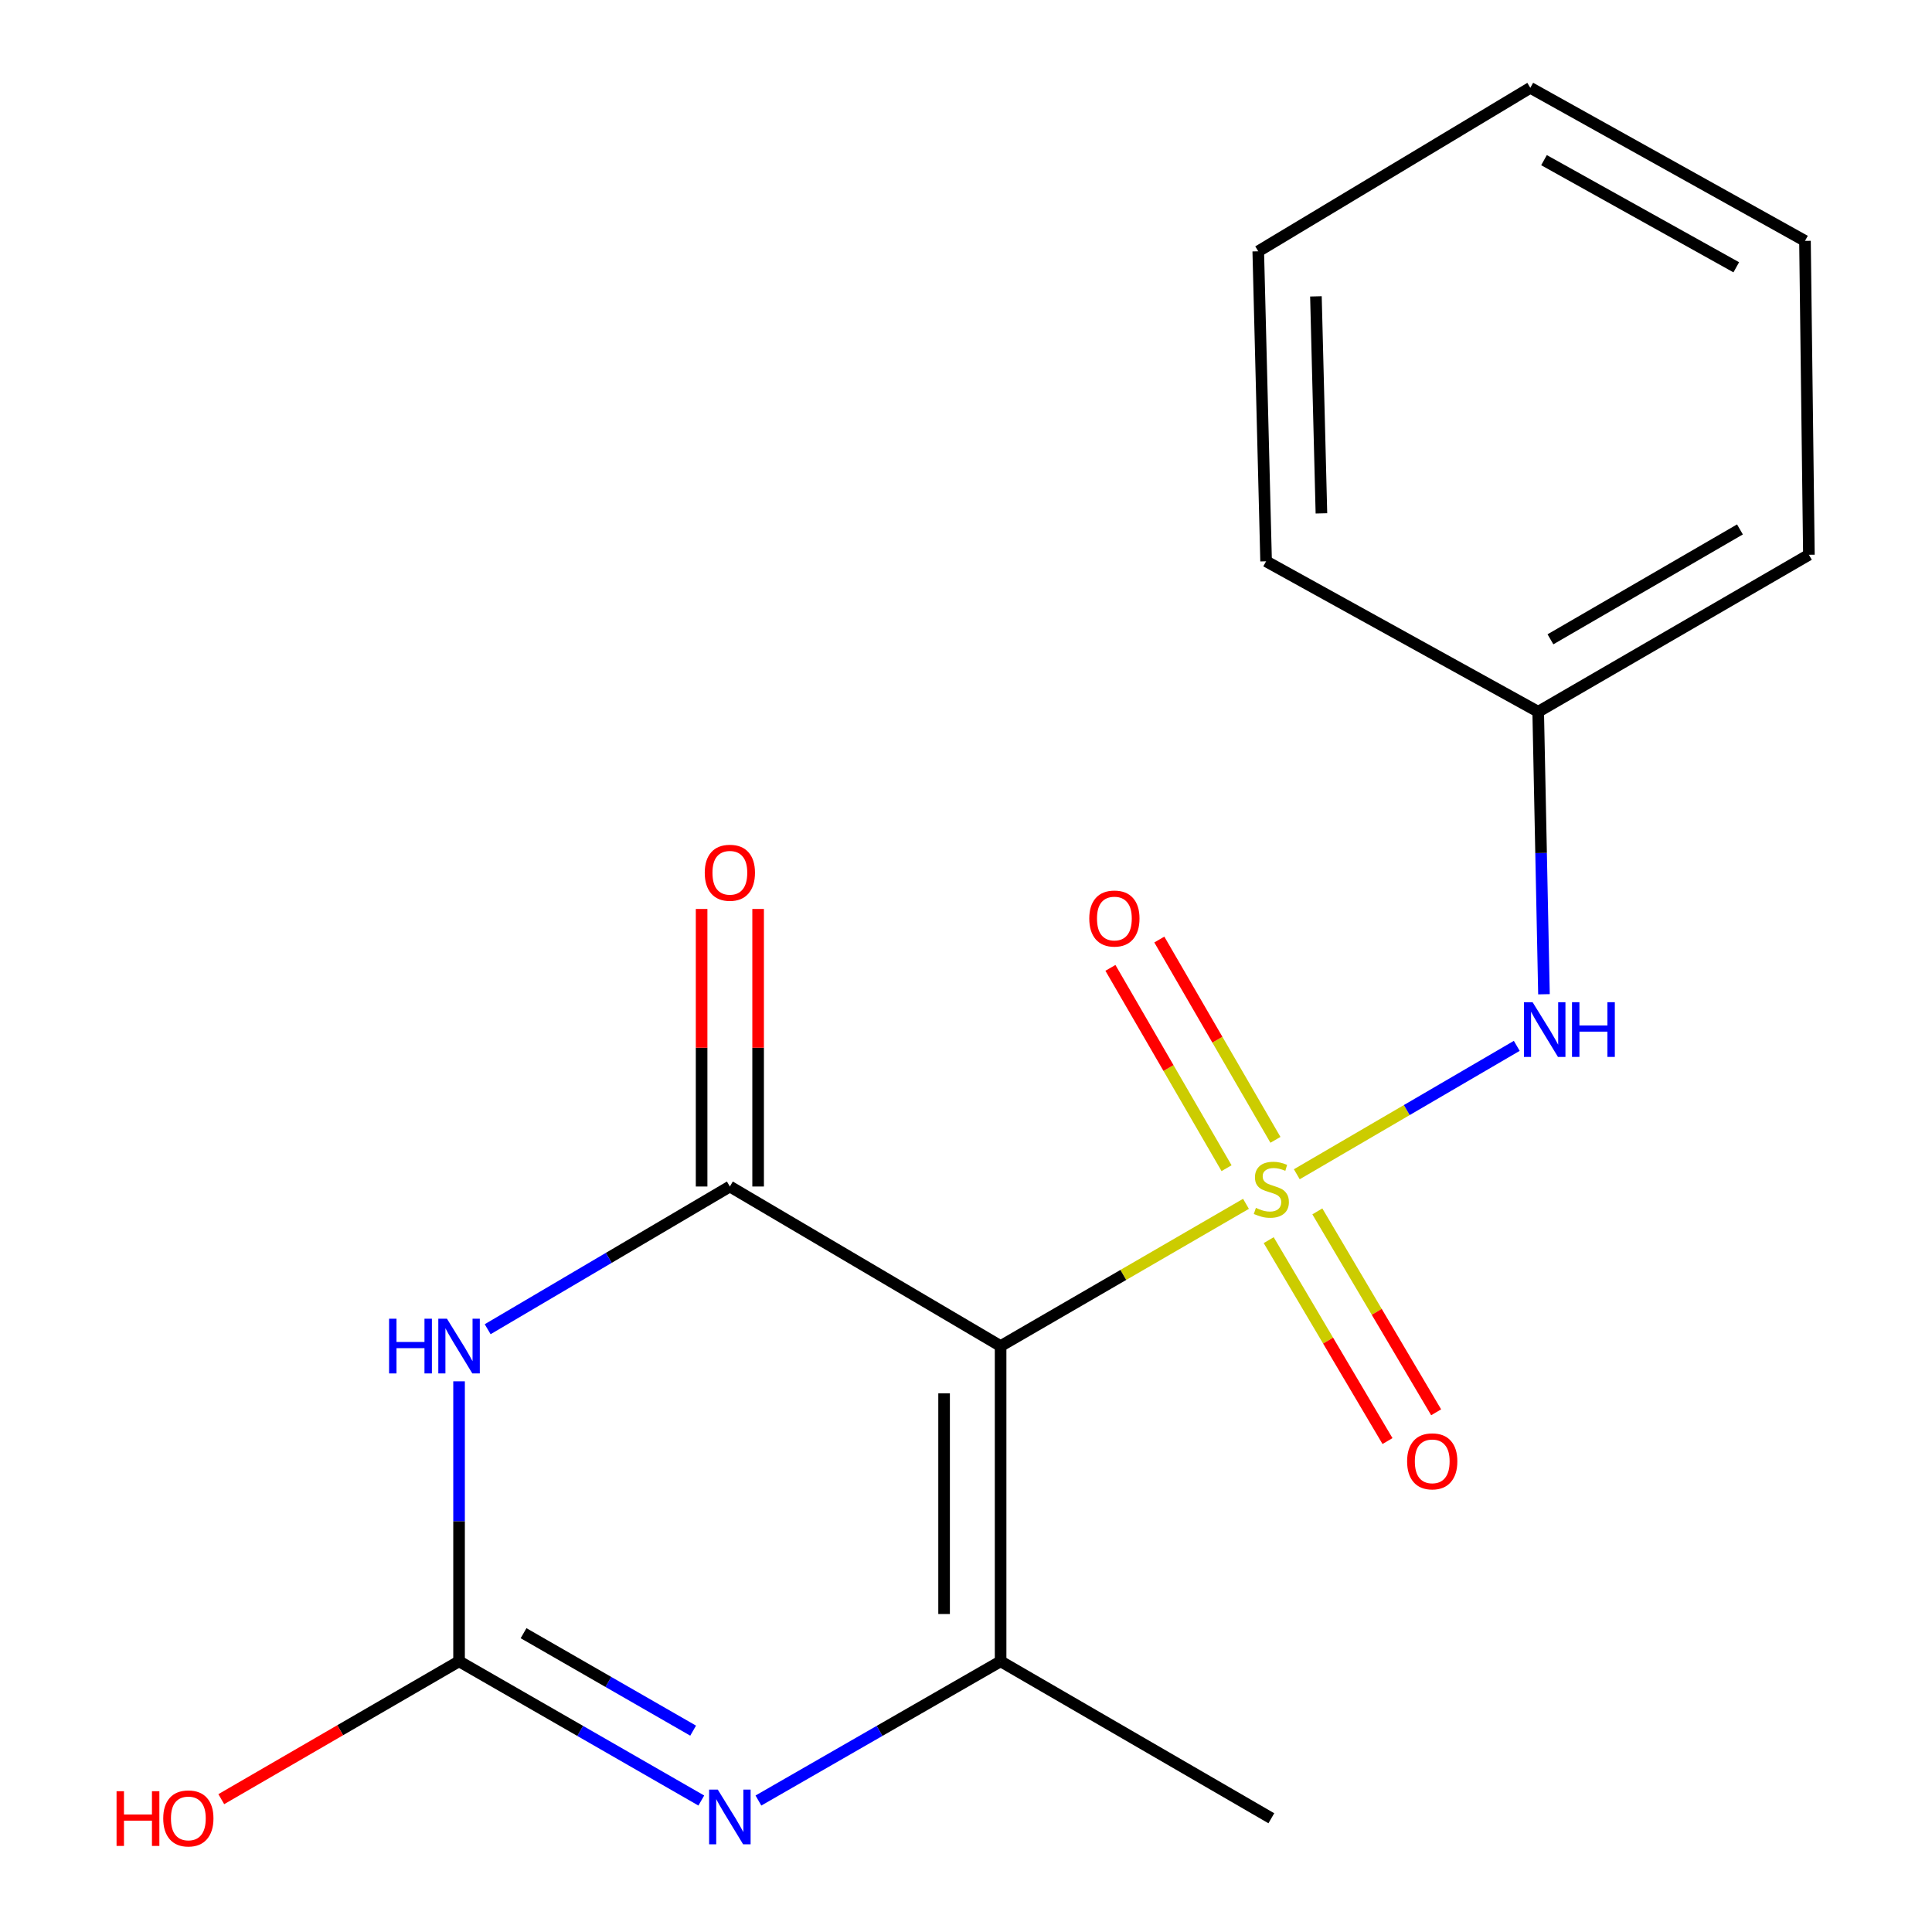 <?xml version='1.0' encoding='iso-8859-1'?>
<svg version='1.1' baseProfile='full'
              xmlns='http://www.w3.org/2000/svg'
                      xmlns:rdkit='http://www.rdkit.org/xml'
                      xmlns:xlink='http://www.w3.org/1999/xlink'
                  xml:space='preserve'
width='1000px' height='1000px' viewBox='0 0 1000 1000'>
<!-- END OF HEADER -->
<rect style='opacity:1.0;fill:#FFFFFF;stroke:none' width='1000' height='1000' x='0' y='0'> </rect>
<path class='bond-0' d='M 644.917,623.098 L 581.414,659.912' style='fill:none;fill-rule:evenodd;stroke:#CCCC00;stroke-width:6px;stroke-linecap:butt;stroke-linejoin:miter;stroke-opacity:1' />
<path class='bond-0' d='M 581.414,659.912 L 517.911,696.726' style='fill:none;fill-rule:evenodd;stroke:#000000;stroke-width:6px;stroke-linecap:butt;stroke-linejoin:miter;stroke-opacity:1' />
<path class='bond-6' d='M 671.222,607.795 L 728.149,574.565' style='fill:none;fill-rule:evenodd;stroke:#CCCC00;stroke-width:6px;stroke-linecap:butt;stroke-linejoin:miter;stroke-opacity:1' />
<path class='bond-6' d='M 728.149,574.565 L 785.076,541.334' style='fill:none;fill-rule:evenodd;stroke:#0000FF;stroke-width:6px;stroke-linecap:butt;stroke-linejoin:miter;stroke-opacity:1' />
<path class='bond-7' d='M 660.167,589.981 L 630.113,538.14' style='fill:none;fill-rule:evenodd;stroke:#CCCC00;stroke-width:6px;stroke-linecap:butt;stroke-linejoin:miter;stroke-opacity:1' />
<path class='bond-7' d='M 630.113,538.14 L 600.06,486.3' style='fill:none;fill-rule:evenodd;stroke:#FF0000;stroke-width:6px;stroke-linecap:butt;stroke-linejoin:miter;stroke-opacity:1' />
<path class='bond-7' d='M 634.859,604.652 L 604.806,552.812' style='fill:none;fill-rule:evenodd;stroke:#CCCC00;stroke-width:6px;stroke-linecap:butt;stroke-linejoin:miter;stroke-opacity:1' />
<path class='bond-7' d='M 604.806,552.812 L 574.752,500.971' style='fill:none;fill-rule:evenodd;stroke:#FF0000;stroke-width:6px;stroke-linecap:butt;stroke-linejoin:miter;stroke-opacity:1' />
<path class='bond-8' d='M 656.674,641.901 L 687.421,693.895' style='fill:none;fill-rule:evenodd;stroke:#CCCC00;stroke-width:6px;stroke-linecap:butt;stroke-linejoin:miter;stroke-opacity:1' />
<path class='bond-8' d='M 687.421,693.895 L 718.168,745.89' style='fill:none;fill-rule:evenodd;stroke:#FF0000;stroke-width:6px;stroke-linecap:butt;stroke-linejoin:miter;stroke-opacity:1' />
<path class='bond-8' d='M 681.854,627.011 L 712.6,679.006' style='fill:none;fill-rule:evenodd;stroke:#CCCC00;stroke-width:6px;stroke-linecap:butt;stroke-linejoin:miter;stroke-opacity:1' />
<path class='bond-8' d='M 712.6,679.006 L 743.347,731' style='fill:none;fill-rule:evenodd;stroke:#FF0000;stroke-width:6px;stroke-linecap:butt;stroke-linejoin:miter;stroke-opacity:1' />
<path class='bond-1' d='M 517.911,696.726 L 377.776,614.137' style='fill:none;fill-rule:evenodd;stroke:#000000;stroke-width:6px;stroke-linecap:butt;stroke-linejoin:miter;stroke-opacity:1' />
<path class='bond-3' d='M 517.911,696.726 L 517.911,859.89' style='fill:none;fill-rule:evenodd;stroke:#000000;stroke-width:6px;stroke-linecap:butt;stroke-linejoin:miter;stroke-opacity:1' />
<path class='bond-3' d='M 488.659,721.201 L 488.659,835.415' style='fill:none;fill-rule:evenodd;stroke:#000000;stroke-width:6px;stroke-linecap:butt;stroke-linejoin:miter;stroke-opacity:1' />
<path class='bond-2' d='M 377.776,614.137 L 315.096,651.069' style='fill:none;fill-rule:evenodd;stroke:#000000;stroke-width:6px;stroke-linecap:butt;stroke-linejoin:miter;stroke-opacity:1' />
<path class='bond-2' d='M 315.096,651.069 L 252.415,688.002' style='fill:none;fill-rule:evenodd;stroke:#0000FF;stroke-width:6px;stroke-linecap:butt;stroke-linejoin:miter;stroke-opacity:1' />
<path class='bond-9' d='M 392.402,614.137 L 392.402,542.308' style='fill:none;fill-rule:evenodd;stroke:#000000;stroke-width:6px;stroke-linecap:butt;stroke-linejoin:miter;stroke-opacity:1' />
<path class='bond-9' d='M 392.402,542.308 L 392.402,470.478' style='fill:none;fill-rule:evenodd;stroke:#FF0000;stroke-width:6px;stroke-linecap:butt;stroke-linejoin:miter;stroke-opacity:1' />
<path class='bond-9' d='M 363.15,614.137 L 363.15,542.308' style='fill:none;fill-rule:evenodd;stroke:#000000;stroke-width:6px;stroke-linecap:butt;stroke-linejoin:miter;stroke-opacity:1' />
<path class='bond-9' d='M 363.15,542.308 L 363.15,470.478' style='fill:none;fill-rule:evenodd;stroke:#FF0000;stroke-width:6px;stroke-linecap:butt;stroke-linejoin:miter;stroke-opacity:1' />
<path class='bond-18' d='M 237.608,714.966 L 237.608,787.428' style='fill:none;fill-rule:evenodd;stroke:#0000FF;stroke-width:6px;stroke-linecap:butt;stroke-linejoin:miter;stroke-opacity:1' />
<path class='bond-18' d='M 237.608,787.428 L 237.608,859.89' style='fill:none;fill-rule:evenodd;stroke:#000000;stroke-width:6px;stroke-linecap:butt;stroke-linejoin:miter;stroke-opacity:1' />
<path class='bond-4' d='M 517.911,859.89 L 455.234,895.92' style='fill:none;fill-rule:evenodd;stroke:#000000;stroke-width:6px;stroke-linecap:butt;stroke-linejoin:miter;stroke-opacity:1' />
<path class='bond-4' d='M 455.234,895.92 L 392.557,931.951' style='fill:none;fill-rule:evenodd;stroke:#0000FF;stroke-width:6px;stroke-linecap:butt;stroke-linejoin:miter;stroke-opacity:1' />
<path class='bond-12' d='M 517.911,859.89 L 658.046,941.13' style='fill:none;fill-rule:evenodd;stroke:#000000;stroke-width:6px;stroke-linecap:butt;stroke-linejoin:miter;stroke-opacity:1' />
<path class='bond-5' d='M 362.994,931.952 L 300.301,895.921' style='fill:none;fill-rule:evenodd;stroke:#0000FF;stroke-width:6px;stroke-linecap:butt;stroke-linejoin:miter;stroke-opacity:1' />
<path class='bond-5' d='M 300.301,895.921 L 237.608,859.89' style='fill:none;fill-rule:evenodd;stroke:#000000;stroke-width:6px;stroke-linecap:butt;stroke-linejoin:miter;stroke-opacity:1' />
<path class='bond-5' d='M 358.763,895.781 L 314.877,870.559' style='fill:none;fill-rule:evenodd;stroke:#0000FF;stroke-width:6px;stroke-linecap:butt;stroke-linejoin:miter;stroke-opacity:1' />
<path class='bond-5' d='M 314.877,870.559 L 270.992,845.337' style='fill:none;fill-rule:evenodd;stroke:#000000;stroke-width:6px;stroke-linecap:butt;stroke-linejoin:miter;stroke-opacity:1' />
<path class='bond-10' d='M 237.608,859.89 L 176.073,895.567' style='fill:none;fill-rule:evenodd;stroke:#000000;stroke-width:6px;stroke-linecap:butt;stroke-linejoin:miter;stroke-opacity:1' />
<path class='bond-10' d='M 176.073,895.567 L 114.538,931.245' style='fill:none;fill-rule:evenodd;stroke:#FF0000;stroke-width:6px;stroke-linecap:butt;stroke-linejoin:miter;stroke-opacity:1' />
<path class='bond-11' d='M 799.157,514.624 L 797.661,441.512' style='fill:none;fill-rule:evenodd;stroke:#0000FF;stroke-width:6px;stroke-linecap:butt;stroke-linejoin:miter;stroke-opacity:1' />
<path class='bond-11' d='M 797.661,441.512 L 796.166,368.401' style='fill:none;fill-rule:evenodd;stroke:#000000;stroke-width:6px;stroke-linecap:butt;stroke-linejoin:miter;stroke-opacity:1' />
<path class='bond-13' d='M 796.166,368.401 L 936.285,287.144' style='fill:none;fill-rule:evenodd;stroke:#000000;stroke-width:6px;stroke-linecap:butt;stroke-linejoin:miter;stroke-opacity:1' />
<path class='bond-13' d='M 802.509,330.907 L 900.593,274.028' style='fill:none;fill-rule:evenodd;stroke:#000000;stroke-width:6px;stroke-linecap:butt;stroke-linejoin:miter;stroke-opacity:1' />
<path class='bond-14' d='M 796.166,368.401 L 655.332,290.525' style='fill:none;fill-rule:evenodd;stroke:#000000;stroke-width:6px;stroke-linecap:butt;stroke-linejoin:miter;stroke-opacity:1' />
<path class='bond-16' d='M 936.285,287.144 L 934.254,124.68' style='fill:none;fill-rule:evenodd;stroke:#000000;stroke-width:6px;stroke-linecap:butt;stroke-linejoin:miter;stroke-opacity:1' />
<path class='bond-15' d='M 655.332,290.525 L 651.27,130.075' style='fill:none;fill-rule:evenodd;stroke:#000000;stroke-width:6px;stroke-linecap:butt;stroke-linejoin:miter;stroke-opacity:1' />
<path class='bond-15' d='M 683.966,265.717 L 681.122,153.402' style='fill:none;fill-rule:evenodd;stroke:#000000;stroke-width:6px;stroke-linecap:butt;stroke-linejoin:miter;stroke-opacity:1' />
<path class='bond-17' d='M 651.27,130.075 L 792.087,45.455' style='fill:none;fill-rule:evenodd;stroke:#000000;stroke-width:6px;stroke-linecap:butt;stroke-linejoin:miter;stroke-opacity:1' />
<path class='bond-19' d='M 934.254,124.68 L 792.087,45.455' style='fill:none;fill-rule:evenodd;stroke:#000000;stroke-width:6px;stroke-linecap:butt;stroke-linejoin:miter;stroke-opacity:1' />
<path class='bond-19' d='M 898.689,138.349 L 799.173,82.891' style='fill:none;fill-rule:evenodd;stroke:#000000;stroke-width:6px;stroke-linecap:butt;stroke-linejoin:miter;stroke-opacity:1' />
<path  class='atom-0' d='M 650.046 625.206
Q 650.366 625.326, 651.686 625.886
Q 653.006 626.446, 654.446 626.806
Q 655.926 627.126, 657.366 627.126
Q 660.046 627.126, 661.606 625.846
Q 663.166 624.526, 663.166 622.246
Q 663.166 620.686, 662.366 619.726
Q 661.606 618.766, 660.406 618.246
Q 659.206 617.726, 657.206 617.126
Q 654.686 616.366, 653.166 615.646
Q 651.686 614.926, 650.606 613.406
Q 649.566 611.886, 649.566 609.326
Q 649.566 605.766, 651.966 603.566
Q 654.406 601.366, 659.206 601.366
Q 662.486 601.366, 666.206 602.926
L 665.286 606.006
Q 661.886 604.606, 659.326 604.606
Q 656.566 604.606, 655.046 605.766
Q 653.526 606.886, 653.566 608.846
Q 653.566 610.366, 654.326 611.286
Q 655.126 612.206, 656.246 612.726
Q 657.406 613.246, 659.326 613.846
Q 661.886 614.646, 663.406 615.446
Q 664.926 616.246, 666.006 617.886
Q 667.126 619.486, 667.126 622.246
Q 667.126 626.166, 664.486 628.286
Q 661.886 630.366, 657.526 630.366
Q 655.006 630.366, 653.086 629.806
Q 651.206 629.286, 648.966 628.366
L 650.046 625.206
' fill='#CCCC00'/>
<path  class='atom-3' d='M 201.388 682.566
L 205.228 682.566
L 205.228 694.606
L 219.708 694.606
L 219.708 682.566
L 223.548 682.566
L 223.548 710.886
L 219.708 710.886
L 219.708 697.806
L 205.228 697.806
L 205.228 710.886
L 201.388 710.886
L 201.388 682.566
' fill='#0000FF'/>
<path  class='atom-3' d='M 231.348 682.566
L 240.628 697.566
Q 241.548 699.046, 243.028 701.726
Q 244.508 704.406, 244.588 704.566
L 244.588 682.566
L 248.348 682.566
L 248.348 710.886
L 244.468 710.886
L 234.508 694.486
Q 233.348 692.566, 232.108 690.366
Q 230.908 688.166, 230.548 687.486
L 230.548 710.886
L 226.868 710.886
L 226.868 682.566
L 231.348 682.566
' fill='#0000FF'/>
<path  class='atom-5' d='M 371.516 926.288
L 380.796 941.288
Q 381.716 942.768, 383.196 945.448
Q 384.676 948.128, 384.756 948.288
L 384.756 926.288
L 388.516 926.288
L 388.516 954.608
L 384.636 954.608
L 374.676 938.208
Q 373.516 936.288, 372.276 934.088
Q 371.076 931.888, 370.716 931.208
L 370.716 954.608
L 367.036 954.608
L 367.036 926.288
L 371.516 926.288
' fill='#0000FF'/>
<path  class='atom-7' d='M 793.27 518.737
L 802.55 533.737
Q 803.47 535.217, 804.95 537.897
Q 806.43 540.577, 806.51 540.737
L 806.51 518.737
L 810.27 518.737
L 810.27 547.057
L 806.39 547.057
L 796.43 530.657
Q 795.27 528.737, 794.03 526.537
Q 792.83 524.337, 792.47 523.657
L 792.47 547.057
L 788.79 547.057
L 788.79 518.737
L 793.27 518.737
' fill='#0000FF'/>
<path  class='atom-7' d='M 813.67 518.737
L 817.51 518.737
L 817.51 530.777
L 831.99 530.777
L 831.99 518.737
L 835.83 518.737
L 835.83 547.057
L 831.99 547.057
L 831.99 533.977
L 817.51 533.977
L 817.51 547.057
L 813.67 547.057
L 813.67 518.737
' fill='#0000FF'/>
<path  class='atom-8' d='M 563.806 475.431
Q 563.806 468.631, 567.166 464.831
Q 570.526 461.031, 576.806 461.031
Q 583.086 461.031, 586.446 464.831
Q 589.806 468.631, 589.806 475.431
Q 589.806 482.311, 586.406 486.231
Q 583.006 490.111, 576.806 490.111
Q 570.566 490.111, 567.166 486.231
Q 563.806 482.351, 563.806 475.431
M 576.806 486.911
Q 581.126 486.911, 583.446 484.031
Q 585.806 481.111, 585.806 475.431
Q 585.806 469.871, 583.446 467.071
Q 581.126 464.231, 576.806 464.231
Q 572.486 464.231, 570.126 467.031
Q 567.806 469.831, 567.806 475.431
Q 567.806 481.151, 570.126 484.031
Q 572.486 486.911, 576.806 486.911
' fill='#FF0000'/>
<path  class='atom-9' d='M 728.318 756.384
Q 728.318 749.584, 731.678 745.784
Q 735.038 741.984, 741.318 741.984
Q 747.598 741.984, 750.958 745.784
Q 754.318 749.584, 754.318 756.384
Q 754.318 763.264, 750.918 767.184
Q 747.518 771.064, 741.318 771.064
Q 735.078 771.064, 731.678 767.184
Q 728.318 763.304, 728.318 756.384
M 741.318 767.864
Q 745.638 767.864, 747.958 764.984
Q 750.318 762.064, 750.318 756.384
Q 750.318 750.824, 747.958 748.024
Q 745.638 745.184, 741.318 745.184
Q 736.998 745.184, 734.638 747.984
Q 732.318 750.784, 732.318 756.384
Q 732.318 762.104, 734.638 764.984
Q 736.998 767.864, 741.318 767.864
' fill='#FF0000'/>
<path  class='atom-10' d='M 364.776 451.736
Q 364.776 444.936, 368.136 441.136
Q 371.496 437.336, 377.776 437.336
Q 384.056 437.336, 387.416 441.136
Q 390.776 444.936, 390.776 451.736
Q 390.776 458.616, 387.376 462.536
Q 383.976 466.416, 377.776 466.416
Q 371.536 466.416, 368.136 462.536
Q 364.776 458.656, 364.776 451.736
M 377.776 463.216
Q 382.096 463.216, 384.416 460.336
Q 386.776 457.416, 386.776 451.736
Q 386.776 446.176, 384.416 443.376
Q 382.096 440.536, 377.776 440.536
Q 373.456 440.536, 371.096 443.336
Q 368.776 446.136, 368.776 451.736
Q 368.776 457.456, 371.096 460.336
Q 373.456 463.216, 377.776 463.216
' fill='#FF0000'/>
<path  class='atom-11' d='M 60.329 927.13
L 64.169 927.13
L 64.169 939.17
L 78.649 939.17
L 78.649 927.13
L 82.489 927.13
L 82.489 955.45
L 78.649 955.45
L 78.649 942.37
L 64.169 942.37
L 64.169 955.45
L 60.329 955.45
L 60.329 927.13
' fill='#FF0000'/>
<path  class='atom-11' d='M 84.489 941.21
Q 84.489 934.41, 87.849 930.61
Q 91.209 926.81, 97.489 926.81
Q 103.769 926.81, 107.129 930.61
Q 110.489 934.41, 110.489 941.21
Q 110.489 948.09, 107.089 952.01
Q 103.689 955.89, 97.489 955.89
Q 91.249 955.89, 87.849 952.01
Q 84.489 948.13, 84.489 941.21
M 97.489 952.69
Q 101.809 952.69, 104.129 949.81
Q 106.489 946.89, 106.489 941.21
Q 106.489 935.65, 104.129 932.85
Q 101.809 930.01, 97.489 930.01
Q 93.169 930.01, 90.809 932.81
Q 88.489 935.61, 88.489 941.21
Q 88.489 946.93, 90.809 949.81
Q 93.169 952.69, 97.489 952.69
' fill='#FF0000'/>
</svg>
